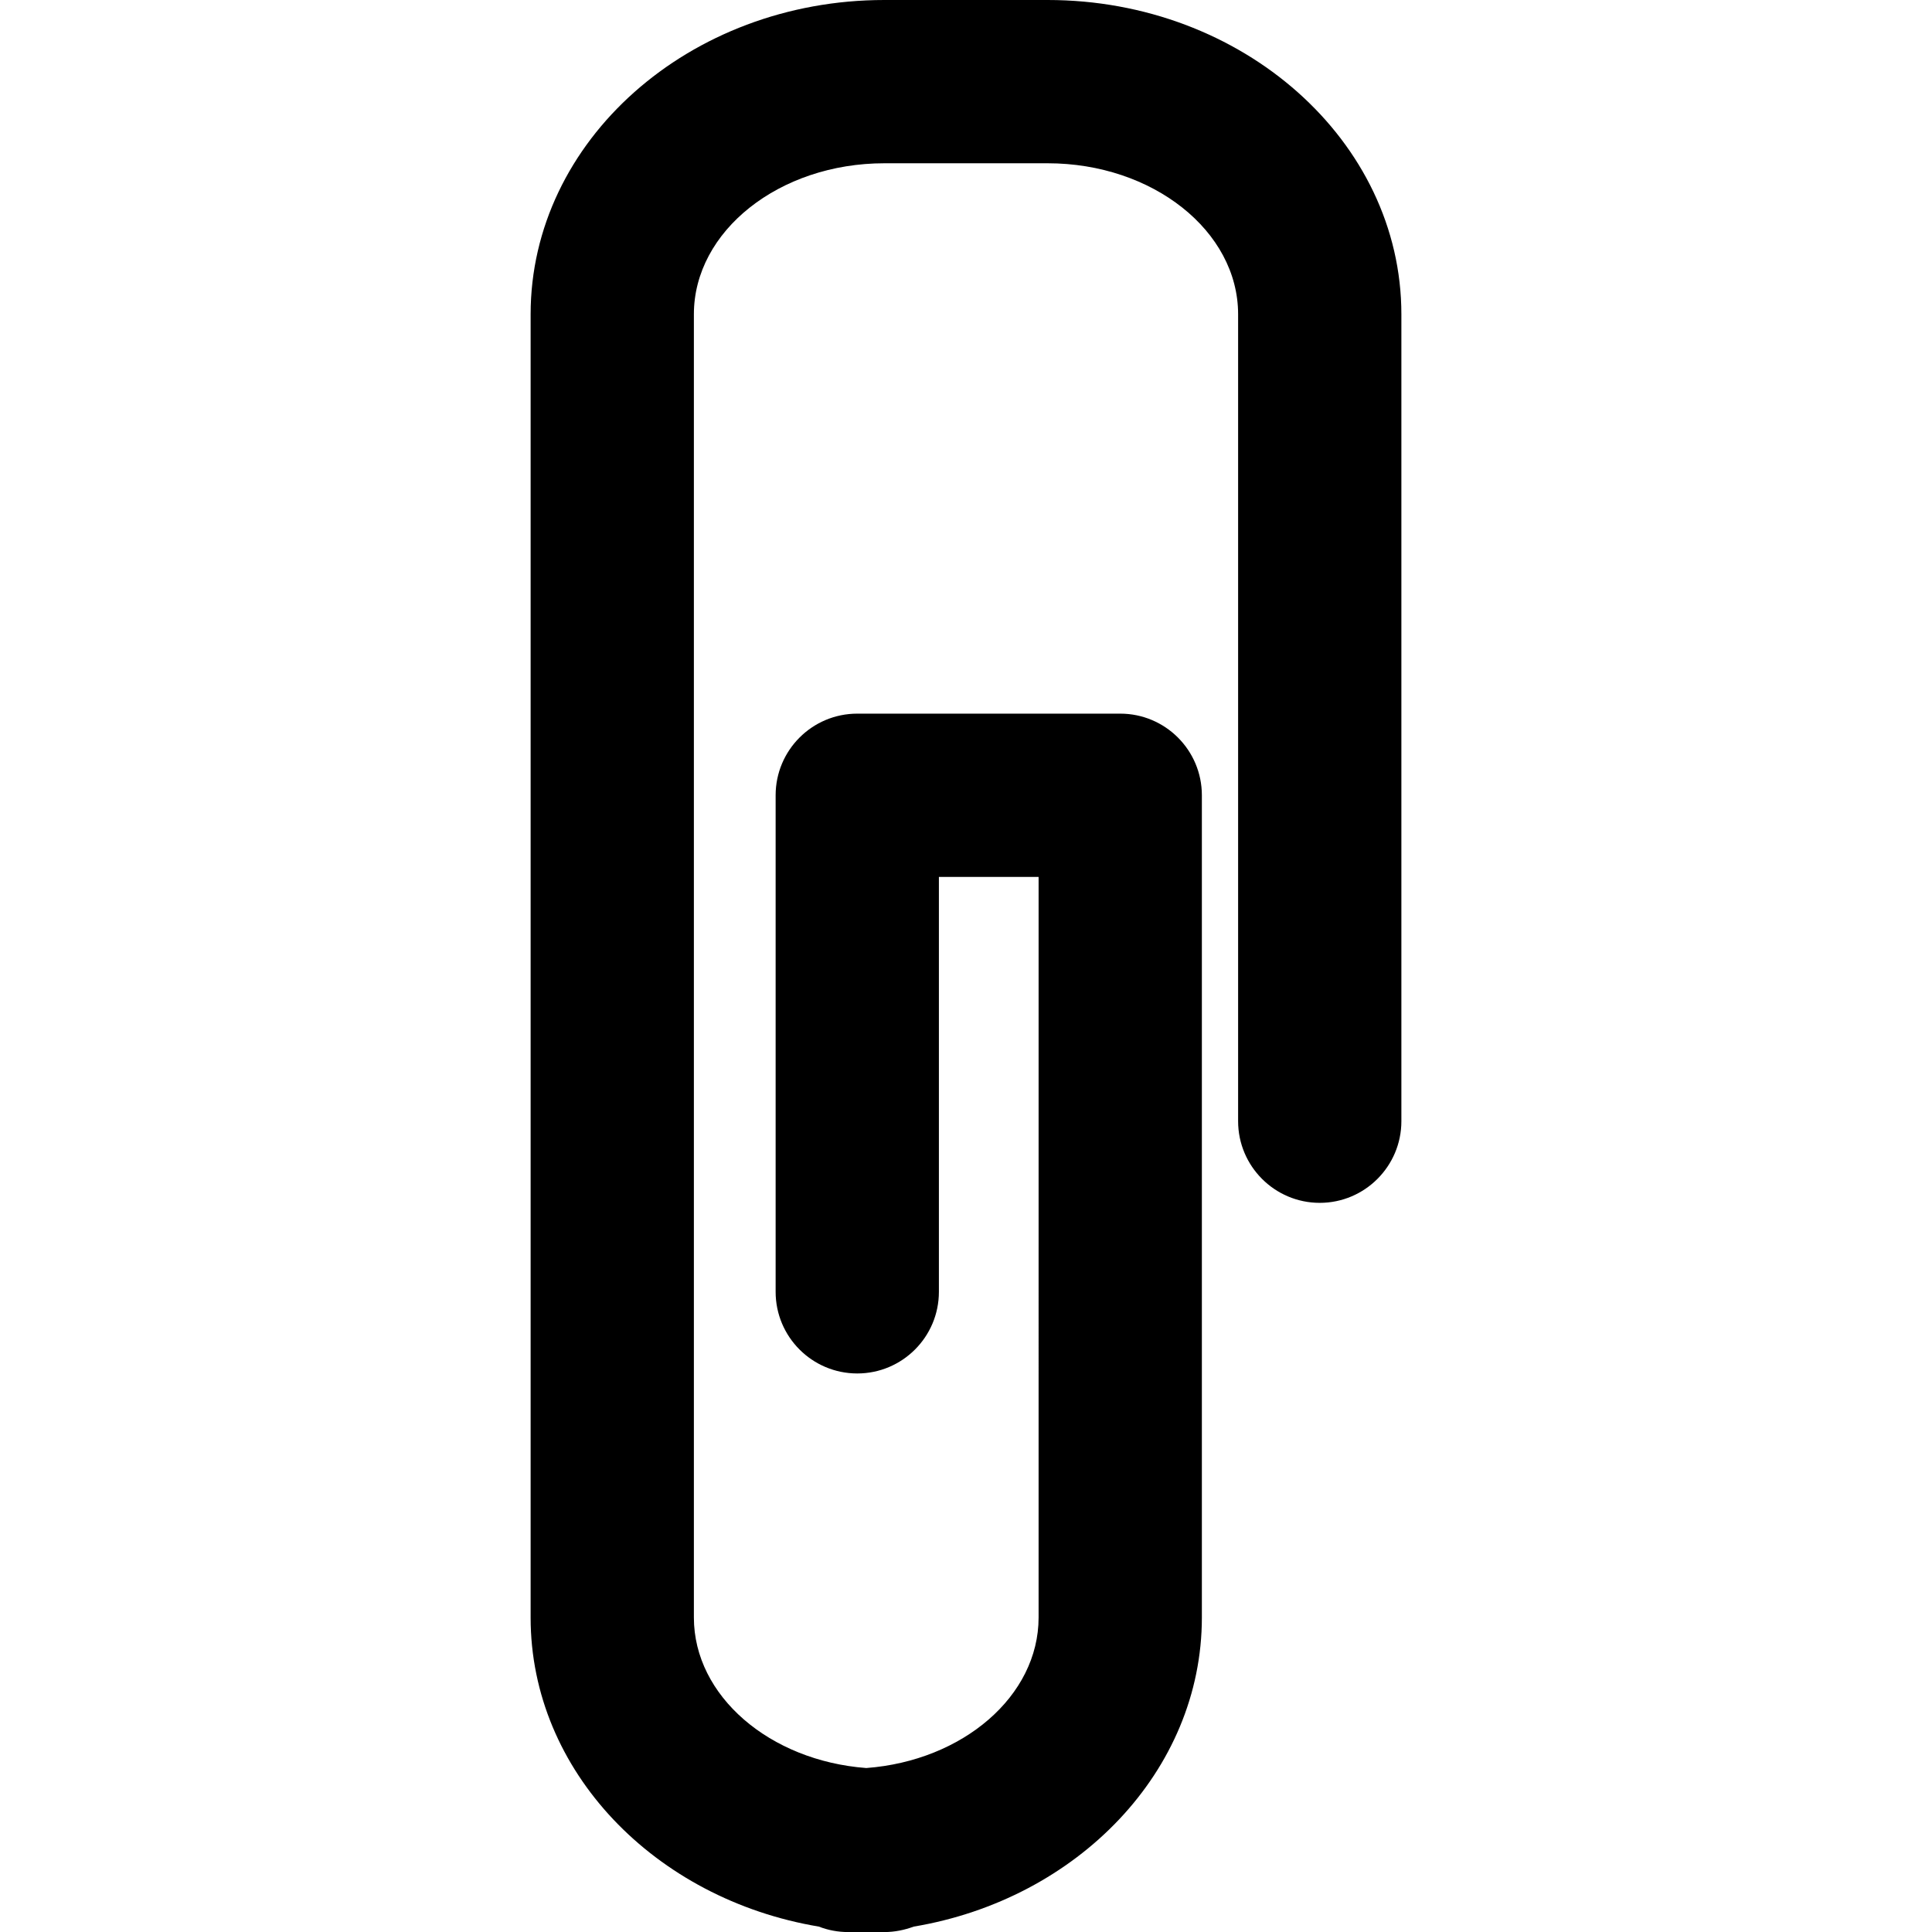 <?xml version="1.0" encoding="iso-8859-1"?>
<!-- Uploaded to: SVG Repo, www.svgrepo.com, Generator: SVG Repo Mixer Tools -->
<!DOCTYPE svg PUBLIC "-//W3C//DTD SVG 1.1//EN" "http://www.w3.org/Graphics/SVG/1.1/DTD/svg11.dtd">
<svg fill="#000000" version="1.1" id="Capa_1" xmlns="http://www.w3.org/2000/svg" xmlns:xlink="http://www.w3.org/1999/xlink" 
	 width="800px" height="800px" viewBox="0 0 35.5 35.5" xml:space="preserve">
<g>
	<path d="M25.75,5.775v14.827c0,0.826-0.672,1.5-1.5,1.5s-1.5-0.674-1.5-1.5V5.775c0-1.53-1.57-2.775-3.5-2.775h-3
		c-1.93,0-3.5,1.245-3.5,2.775v23.946c0,1.442,1.394,2.633,3.168,2.766c1.773-0.133,3.166-1.321,3.166-2.766V16.113h-1.832v7.624
		c0,0.828-0.672,1.5-1.5,1.5s-1.5-0.672-1.5-1.5v-9.124c0-0.828,0.672-1.5,1.5-1.5h4.832c0.828,0,1.5,0.672,1.5,1.5v15.108
		c0,2.82-2.285,5.176-5.295,5.68c-0.168,0.062-0.35,0.1-0.539,0.1h-0.666c-0.188,0-0.371-0.035-0.537-0.1
		c-3.012-0.504-5.297-2.857-5.297-5.678V5.775C9.75,2.589,12.666,0,16.25,0h3C22.834,0,25.75,2.591,25.75,5.775z"/>
</g>
</svg>